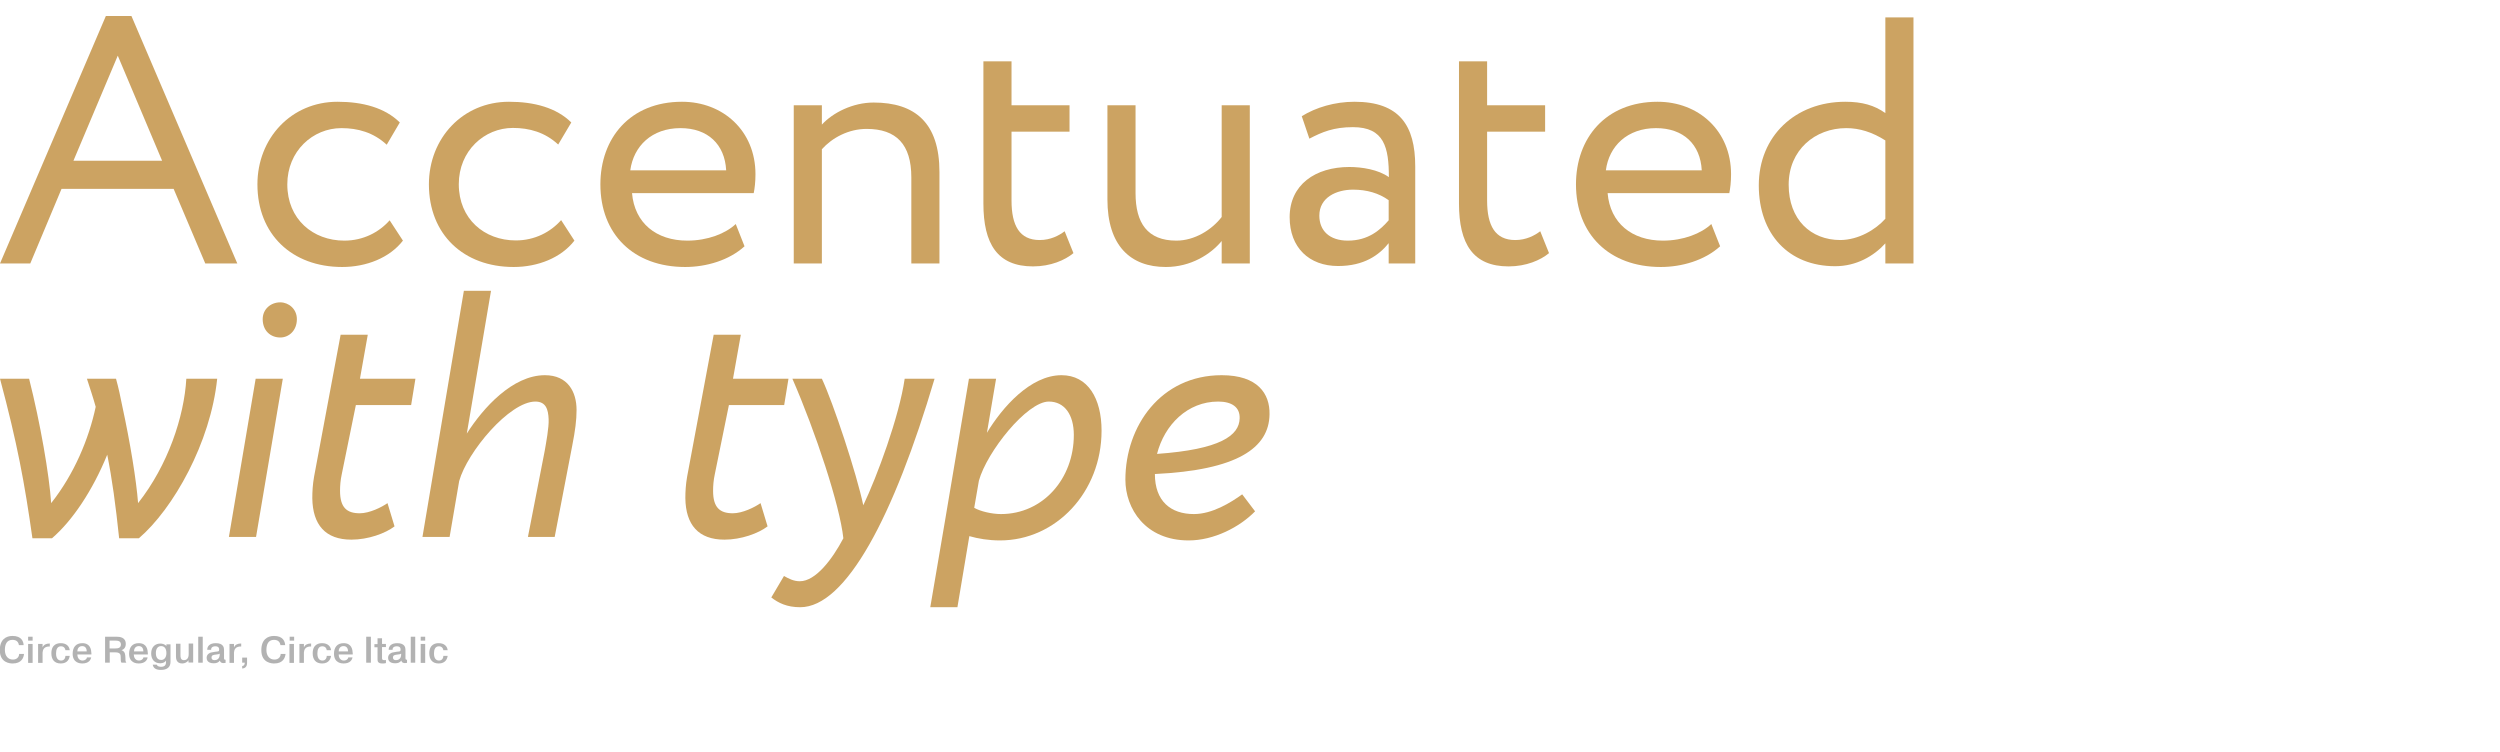 <?xml version="1.0" encoding="utf-8"?>
<!-- Generator: Adobe Illustrator 22.0.0, SVG Export Plug-In . SVG Version: 6.00 Build 0)  -->
<svg version="1.1" id="Layer_1" xmlns="http://www.w3.org/2000/svg" xmlns:xlink="http://www.w3.org/1999/xlink" x="0px" y="0px"
	 viewBox="0 0 1280 384.9" style="enable-background:new 0 0 1280 384.9;" xml:space="preserve">
<style type="text/css">
	.st0{fill:#FFFFFF;}
	.st1{fill:#CCA362;}
	.st2{fill:#B2B2B2;}
</style>
<g>
	<rect class="st0" width="1280" height="384.9"/>
	<g>
		<path class="st1" d="M54.2,8.2h13.1l54.2,126.7h-16.4L88.9,96.7H31.5l-16,38.2H0L54.2,8.2z M37.6,82.3H83L60.3,28.5L37.6,82.3z"/>
		<path class="st1" d="M206.3,123.2c-6.8,8.8-18.7,13.5-31.1,13.5c-25.7,0-43.4-16.7-43.4-42.3c0-23.6,17.3-42.3,41-42.3
			c13,0,24.3,3.1,31.9,10.6L198,74.1c-6.8-6.3-14.8-8.5-23.2-8.5c-14.6,0-27.7,11.7-27.7,28.8c0,17.8,13.1,28.8,29.2,28.8
			c9.7,0,17.8-4.3,23.2-10.4L206.3,123.2z"/>
		<path class="st1" d="M294.1,123.2c-6.8,8.8-18.7,13.5-31.1,13.5c-25.7,0-43.4-16.7-43.4-42.3c0-23.6,17.3-42.3,41-42.3
			c13,0,24.3,3.1,31.9,10.6l-6.7,11.3c-6.8-6.3-14.8-8.5-23.2-8.5c-14.6,0-27.7,11.7-27.7,28.8c0,17.8,13.1,28.8,29.2,28.8
			c9.7,0,17.8-4.3,23.2-10.4L294.1,123.2z"/>
		<path class="st1" d="M381.2,126.1c-7.9,7.2-19.6,10.6-30.4,10.6c-26.3,0-43.4-16.7-43.4-42.3c0-23.6,15.1-42.3,41.8-42.3
			c20.9,0,37.6,14.8,37.6,37.1c0,4-0.4,7.2-0.9,9.7h-62.3c1.3,15.3,12.4,24.3,28.3,24.3c10.4,0,19.6-3.6,24.8-8.5L381.2,126.1z
			 M322.7,87.2h49.1c-0.7-13.3-9.4-21.6-23.4-21.6C333.7,65.6,324.4,74.8,322.7,87.2z"/>
		<path class="st1" d="M406.4,53.9h14.4v9.9c5.6-6.1,15.8-11.3,26.5-11.3c21.1,0,33.7,10.3,33.7,35.6v46.8h-14.4V90.8
			c0-16.9-7.7-24.8-22.9-24.8c-9.2,0-17.6,4.5-22.9,10.4v58.5h-14.4V53.9z"/>
		<path class="st1" d="M503.5,31.4h14.4v22.5h29.7v13.5h-29.7v35.3c0,12.8,4.1,20.2,14.4,20.2c5.6,0,9.9-2.3,12.8-4.5l4.5,11.2
			c-4.3,3.6-11.7,6.8-20.7,6.8c-18.2,0-25.4-11.5-25.4-32.2V31.4z"/>
		<path class="st1" d="M639.9,134.9h-14.4v-11.5c-5.6,6.8-15.8,13.3-28.6,13.3c-18,0-29.9-10.8-29.9-34.6V53.9h14.4v45
			c0,15.3,6.1,24.3,20.9,24.3c9.4,0,18.2-5.6,23.2-12.1V53.9h14.4V134.9z"/>
		<path class="st1" d="M666.5,59.5c7.2-4.5,16.9-7.4,27-7.4c23,0,31.1,12.1,31.1,33.1v49.7H711v-10.4c-4.9,6.1-12.6,11.7-25.9,11.7
			c-14.8,0-24.8-9.4-24.8-25c0-16.6,13.1-25.7,30.6-25.7c6.3,0,14.8,1.3,20.2,5.2c0-15.1-2.3-25.6-18.4-25.6
			c-9.9,0-15.8,2.5-22.3,5.9L666.5,59.5z M711,112.8v-10.3c-5-3.6-11.2-5.4-18.2-5.4c-8.6,0-17.3,4-17.3,13.3
			c0,7.7,5.2,12.8,14.6,12.8C700.7,123.2,706.8,117.6,711,112.8z"/>
		<path class="st1" d="M747,31.4h14.4v22.5h29.7v13.5h-29.7v35.3c0,12.8,4.1,20.2,14.4,20.2c5.6,0,9.9-2.3,12.8-4.5l4.5,11.2
			c-4.3,3.6-11.7,6.8-20.7,6.8c-18.2,0-25.4-11.5-25.4-32.2V31.4z"/>
		<path class="st1" d="M880.7,126.1c-7.9,7.2-19.6,10.6-30.4,10.6c-26.3,0-43.4-16.7-43.4-42.3c0-23.6,15.1-42.3,41.8-42.3
			c20.9,0,37.6,14.8,37.6,37.1c0,4-0.4,7.2-0.9,9.7h-62.3c1.3,15.3,12.4,24.3,28.3,24.3c10.4,0,19.6-3.6,24.8-8.5L880.7,126.1z
			 M822.2,87.2h49.1c-0.7-13.3-9.4-21.6-23.4-21.6C833.2,65.6,823.8,74.8,822.2,87.2z"/>
		<path class="st1" d="M965.3,124.6c-5.9,6.5-14.8,11.7-25.7,11.7c-23.8,0-39.1-16.4-39.1-41.4c0-25.2,18.7-42.8,44.3-42.8
			c8.6,0,14.9,1.8,20.5,5.8v-49h14.4v126h-14.4V124.6z M965.3,112V71.9c-6.8-4.3-13.3-6.3-20-6.3c-16,0-29.5,11.2-29.5,29
			s11.3,28.3,26.5,28.3C951.6,122.8,960.3,117.6,965.3,112z"/>
	</g>
	<g>
		<path class="st1" d="M111.2,193.9c-3.4,32.8-22.5,66.6-40.1,81.7H61c-1.8-17.1-3.6-30.4-6.1-42.8c-7.4,18.2-17.8,33.8-28.3,42.8
			H16.6c-4-28.3-7.7-48.4-16.6-81.7h14.9c5.8,23,10.3,49.1,11.3,63.7C38,242.7,45.5,224.7,49,208.3c-1.3-4.7-2.9-9.4-4.5-14.4h14.9
			c1.3,4.7,2.3,9.4,3.2,14c4.1,18.9,7.2,38,8.1,49.7c15.3-19.4,23.6-44.3,24.7-63.7H111.2z"/>
		<path class="st1" d="M130.9,193.9h13.9l-13.7,81h-13.9L130.9,193.9z M143.5,154.8c4.3,0,8.5,3.4,8.5,8.6c0,5.9-4.1,9.4-8.5,9.4
			c-4.9,0-9-3.4-9-9.4C134.5,158.3,138.6,154.8,143.5,154.8z"/>
		<path class="st1" d="M174.4,171.4h13.9l-4,22.5h28.4l-2.2,13.5h-28.3l-7.2,35.3c-0.7,3.2-0.9,6.1-0.9,8.6
			c0,8.5,3.4,11.5,10.1,11.5c5,0,11.2-3.1,14.2-5.2l3.6,11.9c-4.7,3.6-13.5,6.8-22.1,6.8c-13.3,0-19.8-7.6-20-21.2
			c0-3.4,0.2-7,0.9-11L174.4,171.4z"/>
		<path class="st1" d="M235.1,246.3l-4.9,28.6h-13.9l21.2-126h13.9L239,222c8.3-13.1,23.4-29.9,40-29.9c11.7,0,16.2,8.5,16.2,17.8
			c0,5.2-0.7,10.6-2.2,18.2l-9,46.8h-13.7l8.6-44.1c0.7-4.1,2.2-11.9,2-16.2c-0.2-5-1.4-9-6.8-9
			C260.8,205.6,239.2,231.5,235.1,246.3z"/>
		<path class="st1" d="M365.4,171.4h13.9l-4,22.5h28.4l-2.2,13.5h-28.3l-7.2,35.3c-0.7,3.2-0.9,6.1-0.9,8.6
			c0,8.5,3.4,11.5,10.1,11.5c5,0,11.2-3.1,14.2-5.2l3.6,11.9c-4.7,3.6-13.5,6.8-22.1,6.8c-13.3,0-19.8-7.6-20-21.2
			c0-3.4,0.2-7,0.9-11L365.4,171.4z"/>
		<path class="st1" d="M431.8,275.6c-1.8-16.9-14.2-54.4-26.1-81.7h15.1c5.9,12.6,17.8,48.6,21.2,64.8c7-14.6,18.4-45.4,21.2-64.8
			h15.3c-20.9,70.6-45.4,117-68.8,117c-6.8,0-11.2-2.2-14.8-5l6.5-11c2.3,1.3,4.9,2.7,8.1,2.7C417.6,297.6,426.1,286.4,431.8,275.6z
			"/>
		<path class="st1" d="M476.3,310.9l7.4-43.4l12.4-73.6h13.9l-4.7,27.7c7.9-13.1,22.3-29.5,38.2-29.5c13.5,0,20.5,11.9,20.5,28.4
			c0,31.5-23.4,56.2-52,56.2c-5.8,0-11.2-0.9-15.7-2.2l-6.1,36.4H476.3z M498.8,260c3.1,1.8,9,3.2,13.7,3.2
			c21.4,0,37.3-18,37.3-40.5c0-10.3-4.7-17.1-12.8-17.1c-11.2,0-31.7,25.7-35.8,40.5L498.8,260z"/>
		<path class="st1" d="M642.6,261.8c-7.9,8.1-21.1,14.9-34,14.9c-22.3,0-32.4-16.4-32.4-31.1c0-27.5,18.2-53.5,49.3-53.5
			c18.5,0,24.7,9.5,24.5,20c-0.2,17.3-16.6,28.6-58.7,30.6c0,13.9,8.1,20.5,20,20.5c9.4,0,18.9-5.9,24.7-10.1L642.6,261.8z
			 M592.4,232.4c32.4-2.3,42.1-9.4,42.3-18.2c0.2-5.8-4.1-8.6-11-8.6C608,205.6,596.2,217.5,592.4,232.4z"/>
	</g>
	<g>
		<path class="st2" d="M12.3,334.8c-0.2,2-1.3,4.9-5.8,4.9c-1,0-6.6-0.1-6.6-6.8c0-5.5,3.2-7.3,6.5-7.3c4.6,0,5.6,2.8,5.7,4.7H9.7
			c-0.2-1.1-0.8-2.7-3.3-2.7c-3,0-3.9,2.4-3.9,5.2c0,3.1,1.7,4.9,4.1,4.9c2.2,0,3.2-1.5,3.2-2.9H12.3z"/>
		<path class="st2" d="M14.4,326h2.3v2h-2.3V326z M16.7,329.7v9.7h-2.3v-9.7H16.7z"/>
		<path class="st2" d="M25.5,331c-3-0.1-3.6,1.7-3.7,3.1c0,0.3,0,0.6,0,1v4.3h-2.3v-9.7h2.3v1.8h0c0.6-1.6,2.2-2,3.3-2h0.4V331z"/>
		<path class="st2" d="M35.7,335.8c-0.2,1.4-1,3.9-4.6,3.9c-3.3,0-4.8-2.1-4.8-5.2c0-4.9,3.5-5.2,4.8-5.2c3,0,4.4,1.7,4.6,3.6h-2.2
			c-0.1-1-0.8-2-2.3-2c-1.9,0-2.5,1.7-2.5,3.7c0,3,1.5,3.6,2.6,3.6c1.7,0,2.2-1.5,2.2-2.4H35.7z"/>
		<path class="st2" d="M46.7,336.5c-0.2,1.3-1.2,3.2-4.6,3.2c-1,0-4.9-0.2-4.9-5c0-3.2,1.6-5.4,4.9-5.4c4.2,0,4.6,3.3,4.7,5.2
			c0,0.2,0,0.4,0,0.6h-7.2c0,1.2,0.6,3.1,2.7,3.1c1,0,2.1-0.6,2.2-1.6H46.7z M44.4,333.5c0-0.9-0.3-2.7-2.3-2.7
			c-1.8,0-2.5,1.4-2.5,2.7H44.4z"/>
		<path class="st2" d="M53.7,326h5.9c1.6,0,4.8,0.2,4.8,3.7c0,2-1.2,2.9-2.2,3.2v0c1.9,0.6,1.9,2.3,2,3.5c0,1.8,0,2.2,0.5,2.9h-2.5
			c-0.4-0.6-0.4-1.1-0.4-2.8c0-1.2-0.1-2.5-2.8-2.5h-2.8v5.3h-2.4V326z M56.1,332h3c1.2,0,2.8-0.2,2.8-2c0-1.9-1.7-2-2.7-2h-3.1V332
			z"/>
		<path class="st2" d="M75.6,336.5c-0.2,1.3-1.2,3.2-4.6,3.2c-1,0-4.9-0.2-4.9-5c0-3.2,1.6-5.4,4.9-5.4c4.2,0,4.6,3.3,4.7,5.2
			c0,0.2,0,0.4,0,0.6h-7.2c0,1.2,0.6,3.1,2.7,3.1c1,0,2.1-0.6,2.2-1.6H75.6z M73.4,333.5c0-0.9-0.3-2.7-2.3-2.7
			c-1.8,0-2.5,1.4-2.5,2.7H73.4z"/>
		<path class="st2" d="M87.3,329.7v9.2c0,2.7-1.8,4.1-4.9,4.1c-2.4,0-3.9-0.8-4.2-2.7h2.1c0.2,0.9,1.4,1.1,2.2,1.1
			c2.4,0,2.5-1.6,2.5-2.5v-0.7c-0.8,1.4-2.8,1.4-3,1.4c-3.2,0-4.6-2.4-4.6-5c0-3.7,2.4-5.1,4.7-5.1c0.8,0,2.2,0.2,3.1,1.3h0v-0.9
			H87.3z M82.6,337.9c1.3,0,2.6-1.1,2.6-3.5c0-2.7-1.3-3.6-2.7-3.6c-1.7,0-2.7,1.3-2.7,3.6C79.8,337.6,81.7,337.9,82.6,337.9z"/>
		<path class="st2" d="M96.5,339.3v-1.3h0c-0.6,1.1-2,1.7-3.2,1.7c-3.2,0-3.2-2.8-3.2-3.6v-6.5h2.3v5.7c0,1.1,0,2.7,1.8,2.7
			c2.4,0,2.4-2.6,2.4-3.1v-5.4h2.3v9.7H96.5z"/>
		<path class="st2" d="M103.8,326v13.3h-2.3V326H103.8z"/>
		<path class="st2" d="M106.1,332.7c0-1.8,1.2-3.4,4.4-3.4c3.9,0,4.2,2.3,4.2,3.4v3.9c0,0.9,0,1.2,0.8,1.2v1.6c-0.6,0-0.8,0.1-1,0.1
			c-0.6,0-1.7-0.1-1.9-1.3c-0.8,1.1-1.9,1.4-3.2,1.4c-3.3,0-3.6-2-3.6-2.8c0-2,1.8-2.6,2.2-2.7c0.7-0.2,1.4-0.2,2.2-0.4
			c0.3,0,0.6-0.1,0.9-0.1c0.8-0.1,1.1-0.1,1.1-1c0-1.5-1.1-1.7-1.9-1.7c-1.7,0-2.3,0.9-2.2,1.8H106.1z M112.4,334.7
			c-0.2,0.2-0.6,0.3-1.6,0.4c-1.6,0.2-2.5,0.3-2.5,1.6c0,0.7,0.4,1.3,1.5,1.3c1.1,0,2.7-0.5,2.7-3V334.7z"/>
		<path class="st2" d="M123.5,331c-3-0.1-3.6,1.7-3.7,3.1c0,0.3,0,0.6,0,1v4.3h-2.3v-9.7h2.3v1.8h0c0.6-1.6,2.2-2,3.3-2h0.4V331z"/>
		<path class="st2" d="M126.5,336.8v2.6c0,2.2-1.3,2.8-2.5,2.9V341c0.7,0,1.3-0.6,1.3-1.5v-0.2H124v-2.6H126.5z"/>
		<path class="st2" d="M146.2,334.8c-0.2,2-1.3,4.9-5.8,4.9c-1,0-6.6-0.1-6.6-6.8c0-5.5,3.2-7.3,6.5-7.3c4.6,0,5.6,2.8,5.7,4.7h-2.4
			c-0.2-1.1-0.8-2.7-3.3-2.7c-3,0-3.9,2.4-3.9,5.2c0,3.1,1.7,4.9,4.1,4.9c2.2,0,3.2-1.5,3.2-2.9H146.2z"/>
		<path class="st2" d="M148.3,326h2.3v2h-2.3V326z M150.5,329.7v9.7h-2.3v-9.7H150.5z"/>
		<path class="st2" d="M159.3,331c-3-0.1-3.6,1.7-3.7,3.1c0,0.3,0,0.6,0,1v4.3h-2.3v-9.7h2.3v1.8h0c0.6-1.6,2.2-2,3.3-2h0.4V331z"/>
		<path class="st2" d="M169.5,335.8c-0.2,1.4-1,3.9-4.6,3.9c-3.3,0-4.8-2.1-4.8-5.2c0-4.9,3.5-5.2,4.8-5.2c3,0,4.4,1.7,4.6,3.6h-2.2
			c-0.1-1-0.8-2-2.3-2c-1.9,0-2.5,1.7-2.5,3.7c0,3,1.5,3.6,2.6,3.6c1.7,0,2.2-1.5,2.2-2.4H169.5z"/>
		<path class="st2" d="M180.5,336.5c-0.2,1.3-1.2,3.2-4.6,3.2c-1,0-4.9-0.2-4.9-5c0-3.2,1.6-5.4,4.9-5.4c4.2,0,4.6,3.3,4.7,5.2
			c0,0.2,0,0.4,0,0.6h-7.2c0,1.2,0.6,3.1,2.7,3.1c1,0,2.1-0.6,2.2-1.6H180.5z M178.2,333.5c0-0.9-0.3-2.7-2.3-2.7
			c-1.8,0-2.5,1.4-2.5,2.7H178.2z"/>
		<path class="st2" d="M189.9,326v13.3h-2.4V326H189.9z"/>
		<path class="st2" d="M193.3,329.7v-2.9h2.3v2.9h2v1.6h-2v5.5c0,0.6,0,1.2,1.1,1.2c0.4,0,0.6,0,0.9-0.1v1.6
			c-0.6,0.2-1.2,0.2-1.9,0.2c-2.4,0-2.4-1.4-2.4-2.1v-6.2h-1.6v-1.6H193.3z"/>
		<path class="st2" d="M199,332.7c0-1.8,1.2-3.4,4.4-3.4c3.9,0,4.2,2.3,4.2,3.4v3.9c0,0.9,0,1.2,0.8,1.2v1.6c-0.6,0-0.8,0.1-1,0.1
			c-0.6,0-1.7-0.1-1.9-1.3c-0.8,1.1-1.9,1.4-3.2,1.4c-3.3,0-3.6-2-3.6-2.8c0-2,1.8-2.6,2.2-2.7c0.7-0.2,1.4-0.2,2.2-0.4
			c0.3,0,0.6-0.1,0.9-0.1c0.8-0.1,1.1-0.1,1.1-1c0-1.5-1.1-1.7-1.9-1.7c-1.7,0-2.3,0.9-2.2,1.8H199z M205.3,334.7
			c-0.2,0.2-0.6,0.3-1.6,0.4c-1.6,0.2-2.5,0.3-2.5,1.6c0,0.7,0.4,1.3,1.5,1.3c1.1,0,2.7-0.5,2.7-3V334.7z"/>
		<path class="st2" d="M212.6,326v13.3h-2.3V326H212.6z"/>
		<path class="st2" d="M215.4,326h2.3v2h-2.3V326z M217.7,329.7v9.7h-2.3v-9.7H217.7z"/>
		<path class="st2" d="M229.2,335.8c-0.2,1.4-1,3.9-4.6,3.9c-3.3,0-4.8-2.1-4.8-5.2c0-4.9,3.5-5.2,4.8-5.2c3,0,4.4,1.7,4.6,3.6H227
			c-0.1-1-0.8-2-2.3-2c-1.9,0-2.5,1.7-2.5,3.7c0,3,1.5,3.6,2.6,3.6c1.7,0,2.2-1.5,2.2-2.4H229.2z"/>
	</g>
</g>
</svg>
